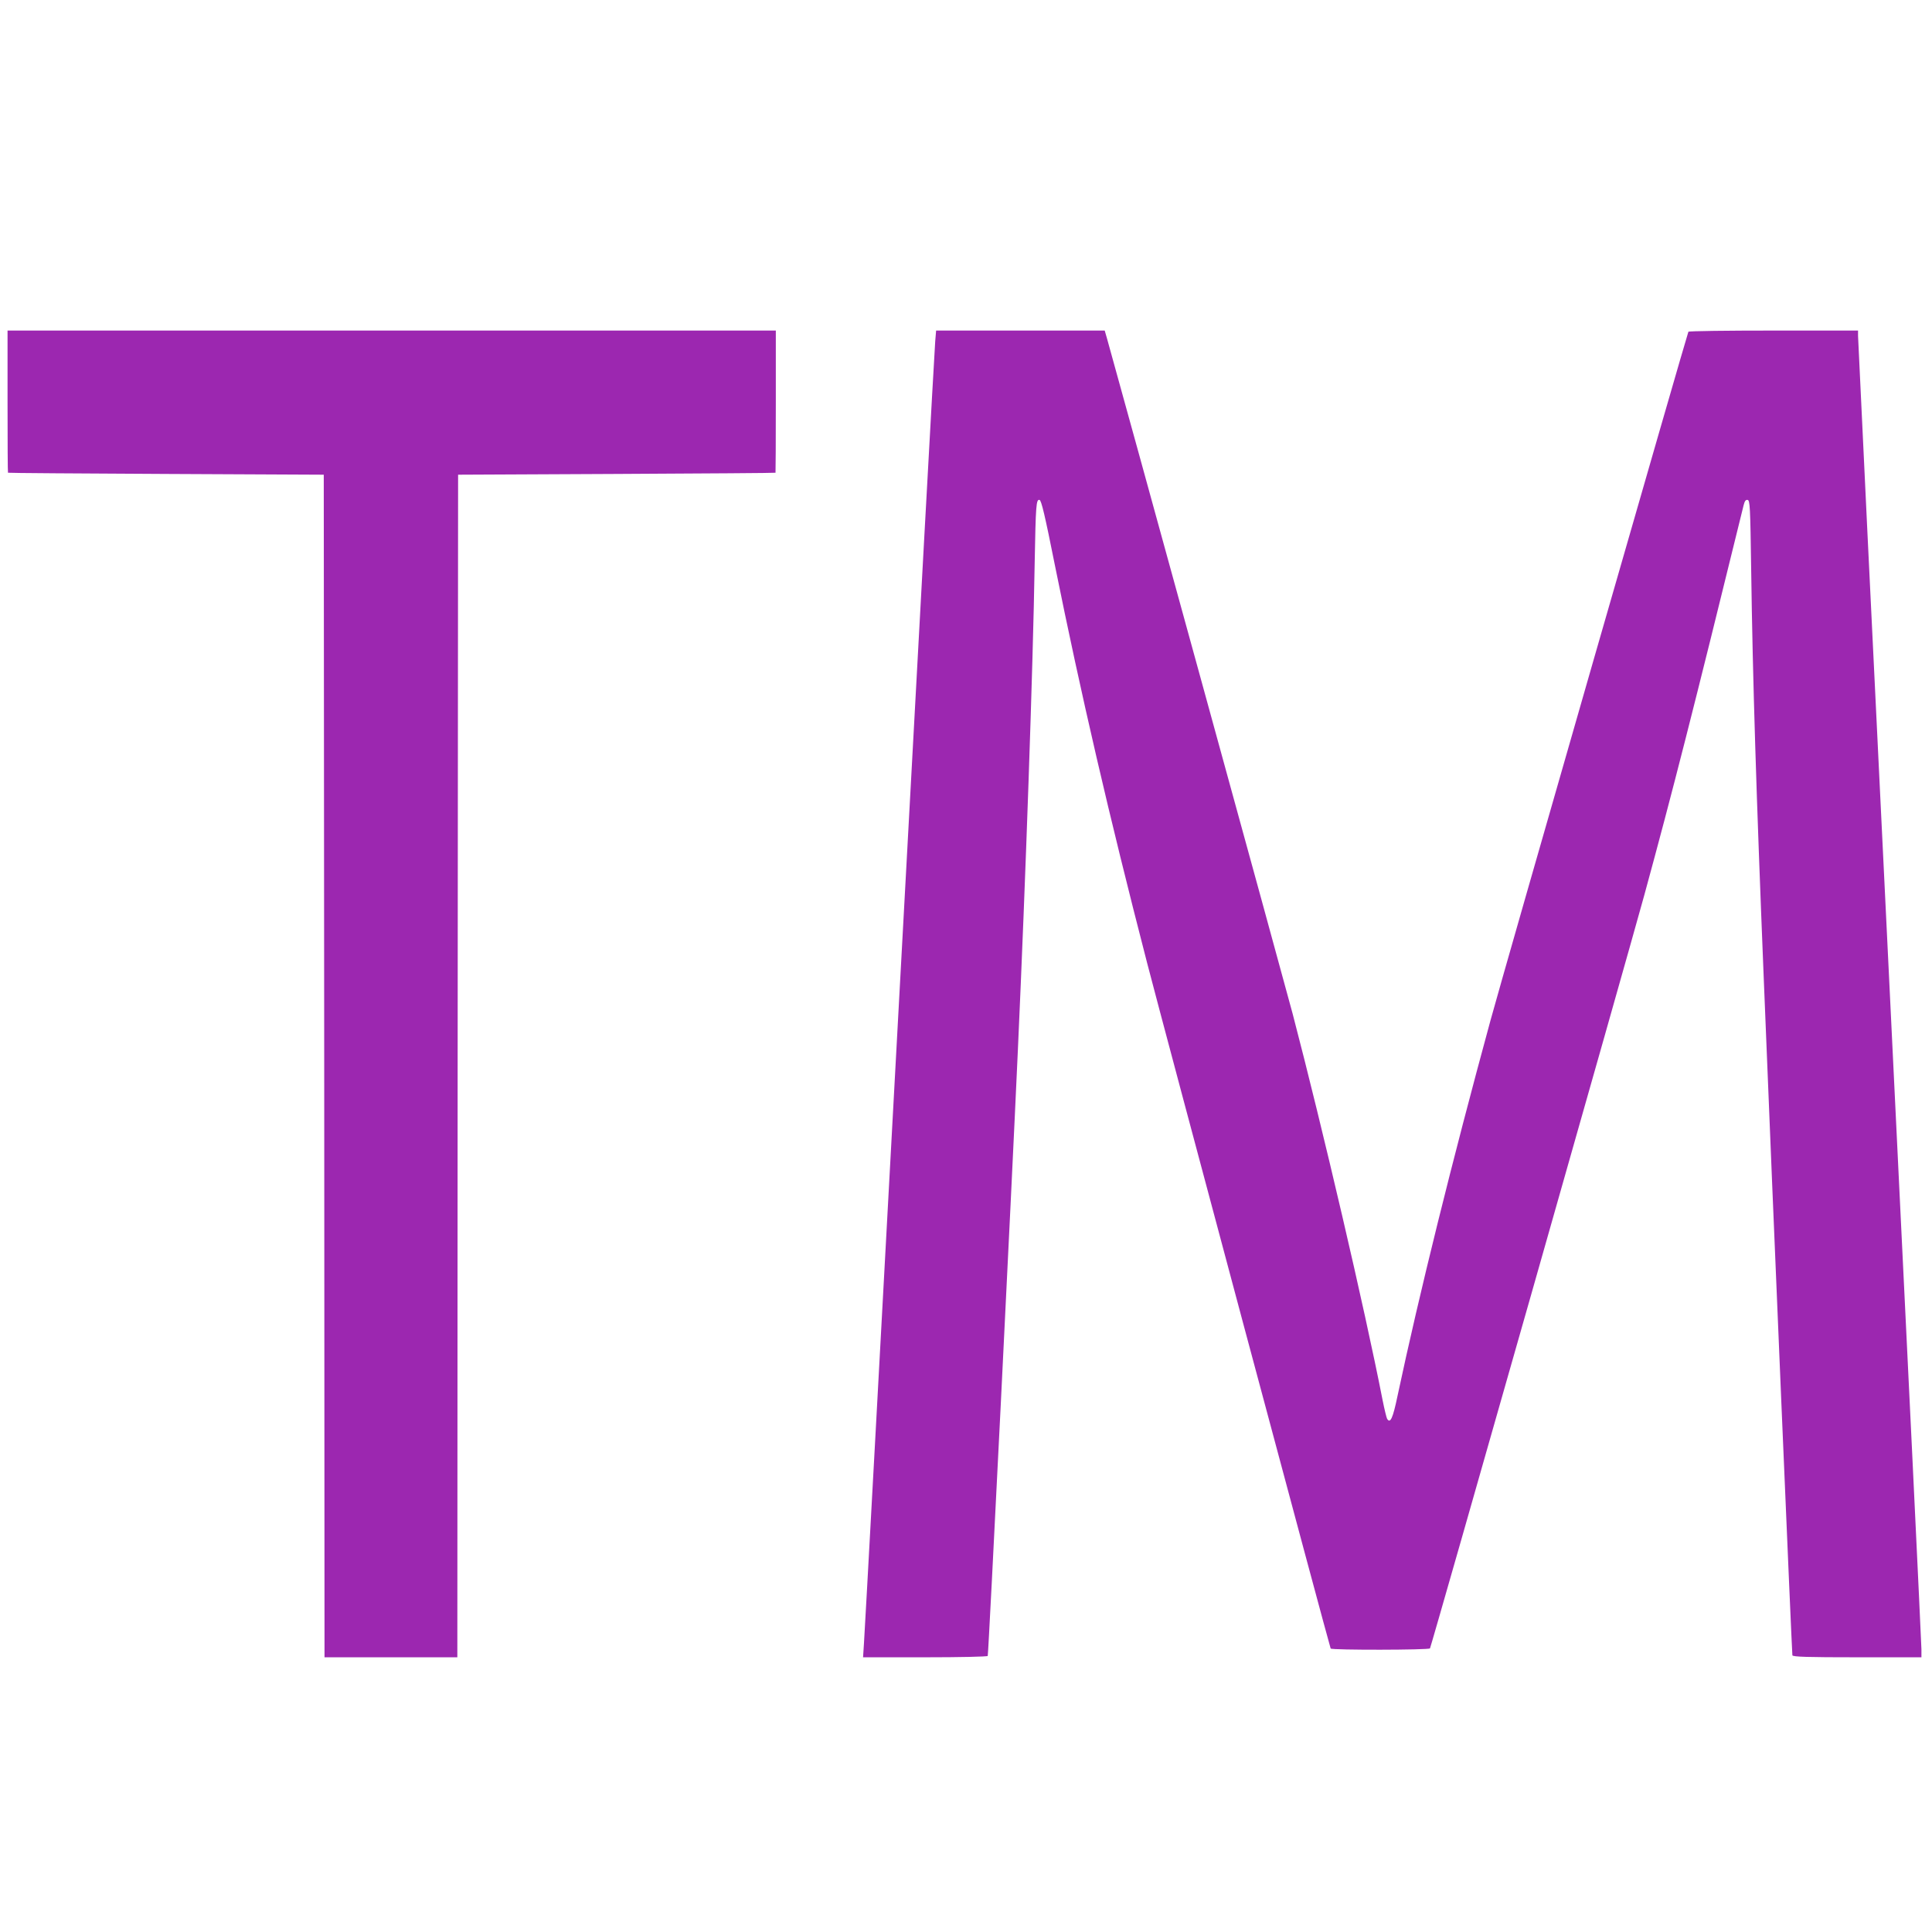 <?xml version="1.0" standalone="no"?>
<!DOCTYPE svg PUBLIC "-//W3C//DTD SVG 20010904//EN"
 "http://www.w3.org/TR/2001/REC-SVG-20010904/DTD/svg10.dtd">
<svg version="1.0" xmlns="http://www.w3.org/2000/svg"
 width="1280pt" height="1280pt" viewBox="0 0 1280 1280"
 preserveAspectRatio="xMidYMid meet">
<g transform="translate(0,1280) scale(0.1,-0.1)"
fill="#9c27b0" stroke="none">
<path d="M50 10140 c0 -258 1 -471 3 -472 1 -2 472 -5 1047 -8 l1045 -5 3
-3917 2 -3918 440 0 440 0 2 3918 3 3917 1050 5 c578 3 1051 6 1053 8 1 1 2
214 2 472 l0 470 -2545 0 -2545 0 0 -470z"/>
<path d="M6196 10538 c-4 -40 -110 -1976 -236 -4303 -126 -2326 -232 -4272
-236 -4322 l-6 -93 410 0 c234 0 413 4 416 9 5 8 157 3063 200 4021 51 1125
100 2535 111 3220 7 385 10 423 32 418 12 -2 35 -97 103 -438 169 -838 359
-1659 610 -2630 108 -418 1209 -4530 1216 -4542 7 -11 652 -10 658 1 9 15
1304 4567 1420 4991 189 692 322 1215 658 2583 7 28 14 37 26 35 16 -3 18 -42
24 -463 10 -725 34 -1489 83 -2700 61 -1526 187 -4481 190 -4492 4 -10 98 -13
430 -13 l425 0 0 53 c0 29 -94 1991 -210 4360 -116 2369 -210 4323 -210 4342
l0 35 -559 0 c-308 0 -562 -3 -565 -8 -8 -14 -1227 -4253 -1311 -4562 -254
-932 -471 -1807 -616 -2488 -31 -149 -48 -186 -69 -152 -4 7 -18 63 -30 124
-119 609 -396 1795 -596 2560 -52 198 -1170 4263 -1230 4474 l-15 52 -559 0
-558 0 -6 -72z"/>
</g>
</svg>
